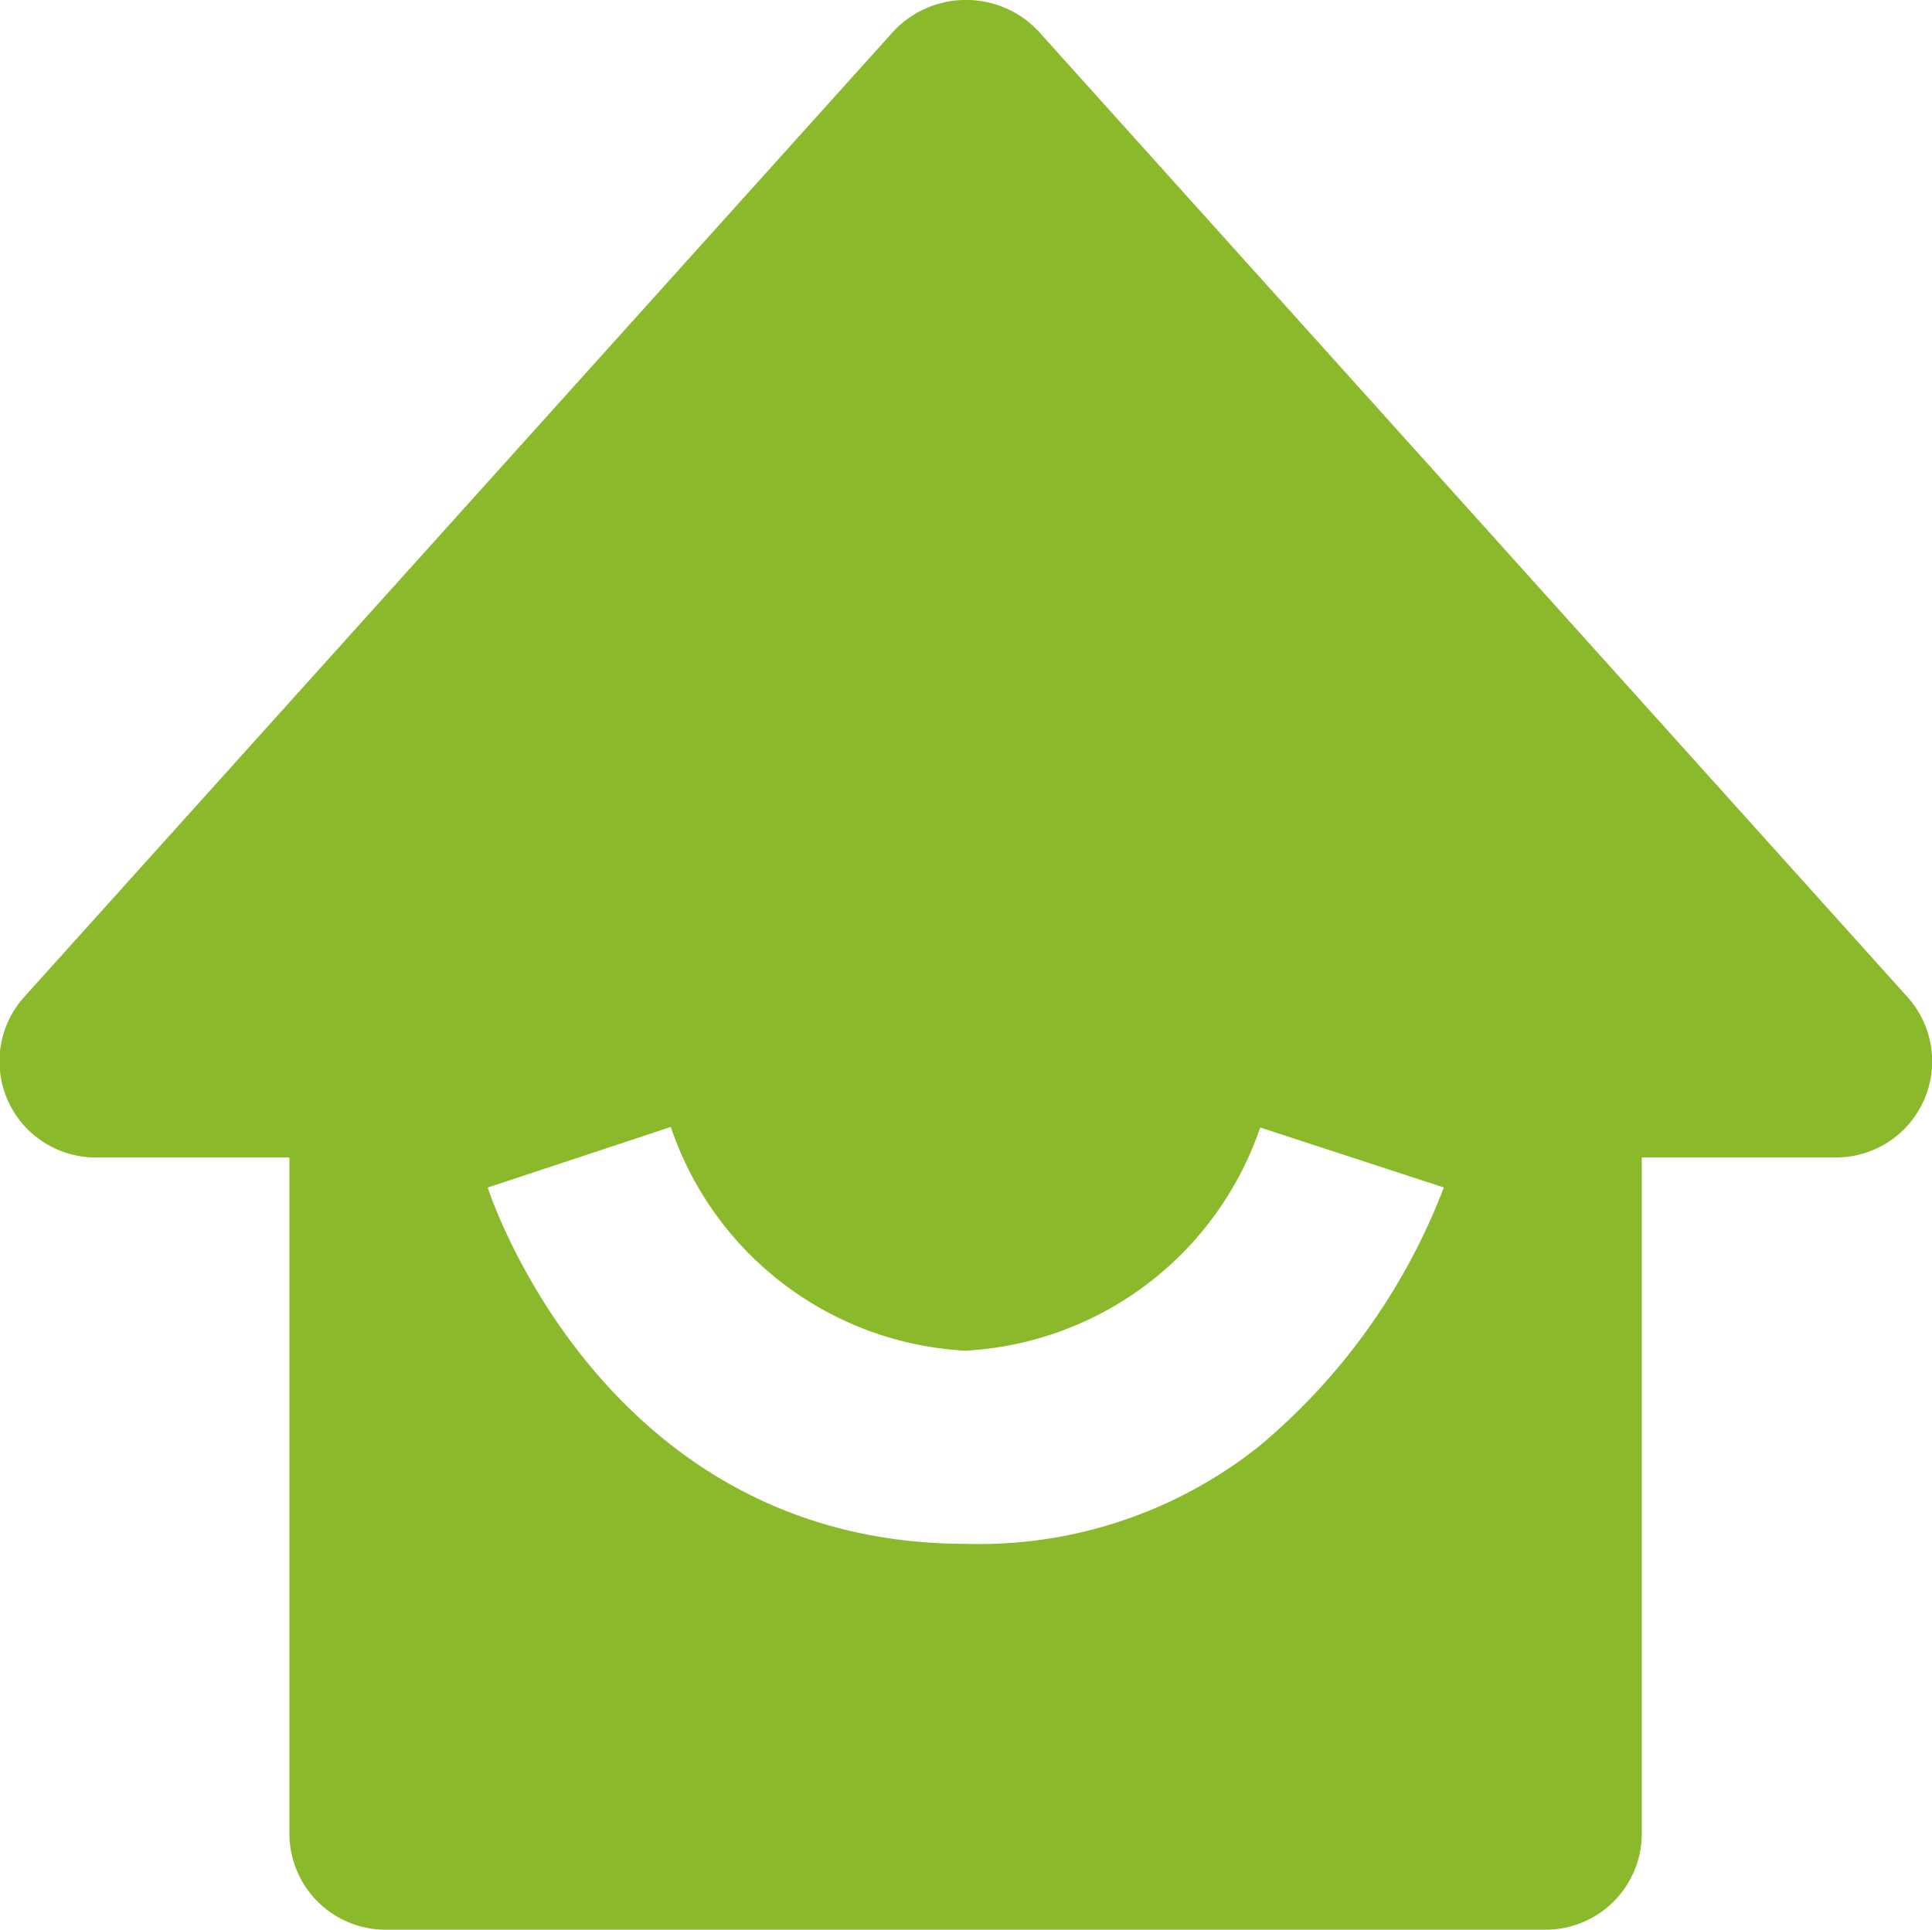 <svg xmlns="http://www.w3.org/2000/svg" width="22.096" height="22.08" viewBox="0 0 22.096 22.08">
  <g id="Group_1801" data-name="Group 1801" transform="translate(-226 -48.46)">
    <path id="bxs-home-smile" d="M3.1,15.256h2.21V22.99a1.1,1.1,0,0,0,1.1,1.1H19.677a1.1,1.1,0,0,0,1.1-1.1V15.256h2.21a1.1,1.1,0,0,0,.821-1.844L13.869,2.364a1.138,1.138,0,0,0-1.642,0L2.284,13.412A1.1,1.1,0,0,0,3.1,15.256Zm6.572-.349a3.766,3.766,0,0,0,3.371,2.559,3.777,3.777,0,0,0,3.37-2.553l2.1.686a7.214,7.214,0,0,1-2.1,2.95,5.14,5.14,0,0,1-3.366,1.127c-4.091,0-5.415-3.91-5.469-4.076Z" transform="translate(224 46.445)" fill="#8aba2b"/>
  </g>
</svg>
